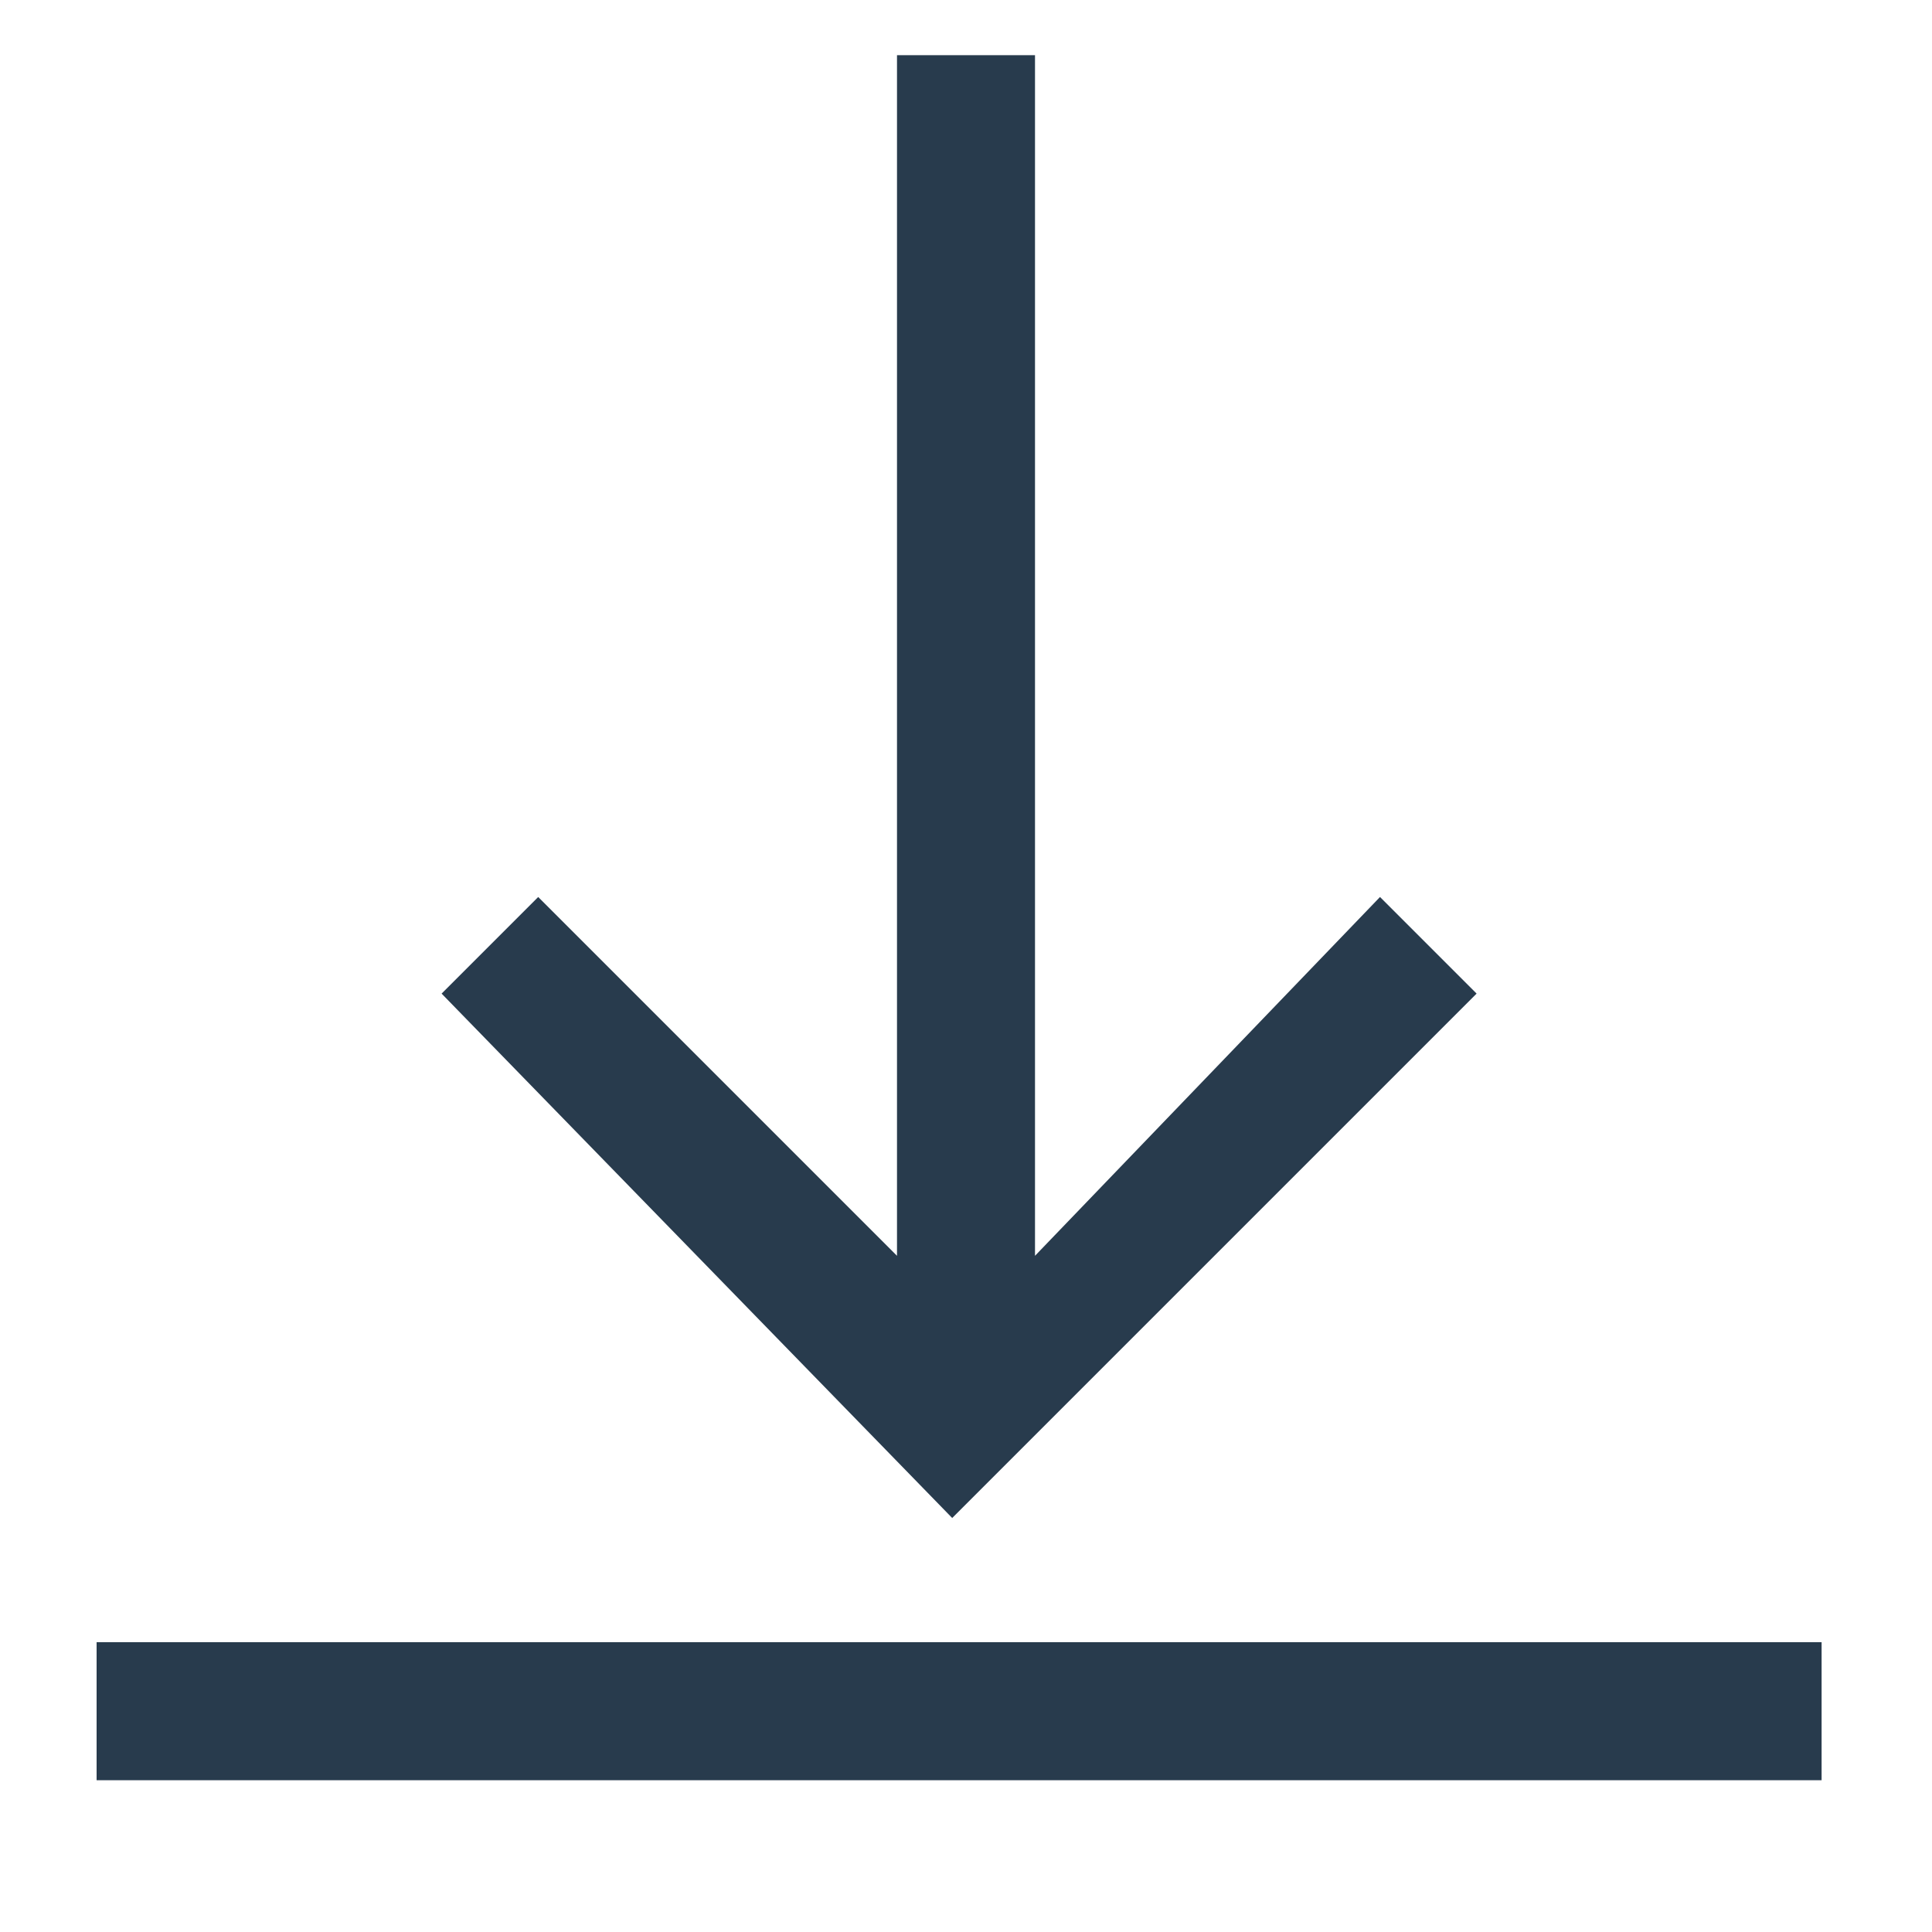 <?xml version="1.0" encoding="utf-8"?>
<!-- Generator: Adobe Illustrator 23.0.0, SVG Export Plug-In . SVG Version: 6.00 Build 0)  -->
<svg version="1.1" id="Layer_1" xmlns="http://www.w3.org/2000/svg" xmlns:xlink="http://www.w3.org/1999/xlink" x="0px" y="0px"
	 viewBox="0 0 14 14" style="enable-background:new 0 0 14 14;" xml:space="preserve">
<style type="text/css">
	.st0{fill:#283B4D;}
</style>
<path class="st0" d="M10.7,7.2l-3.8,3.8L3.2,7.2l0.7-0.7l2.6,2.6V0.4h1v8.7L10,6.5L10.7,7.2z M13.2,11.9H0.7v1h12.5V11.9z"/>
</svg>
